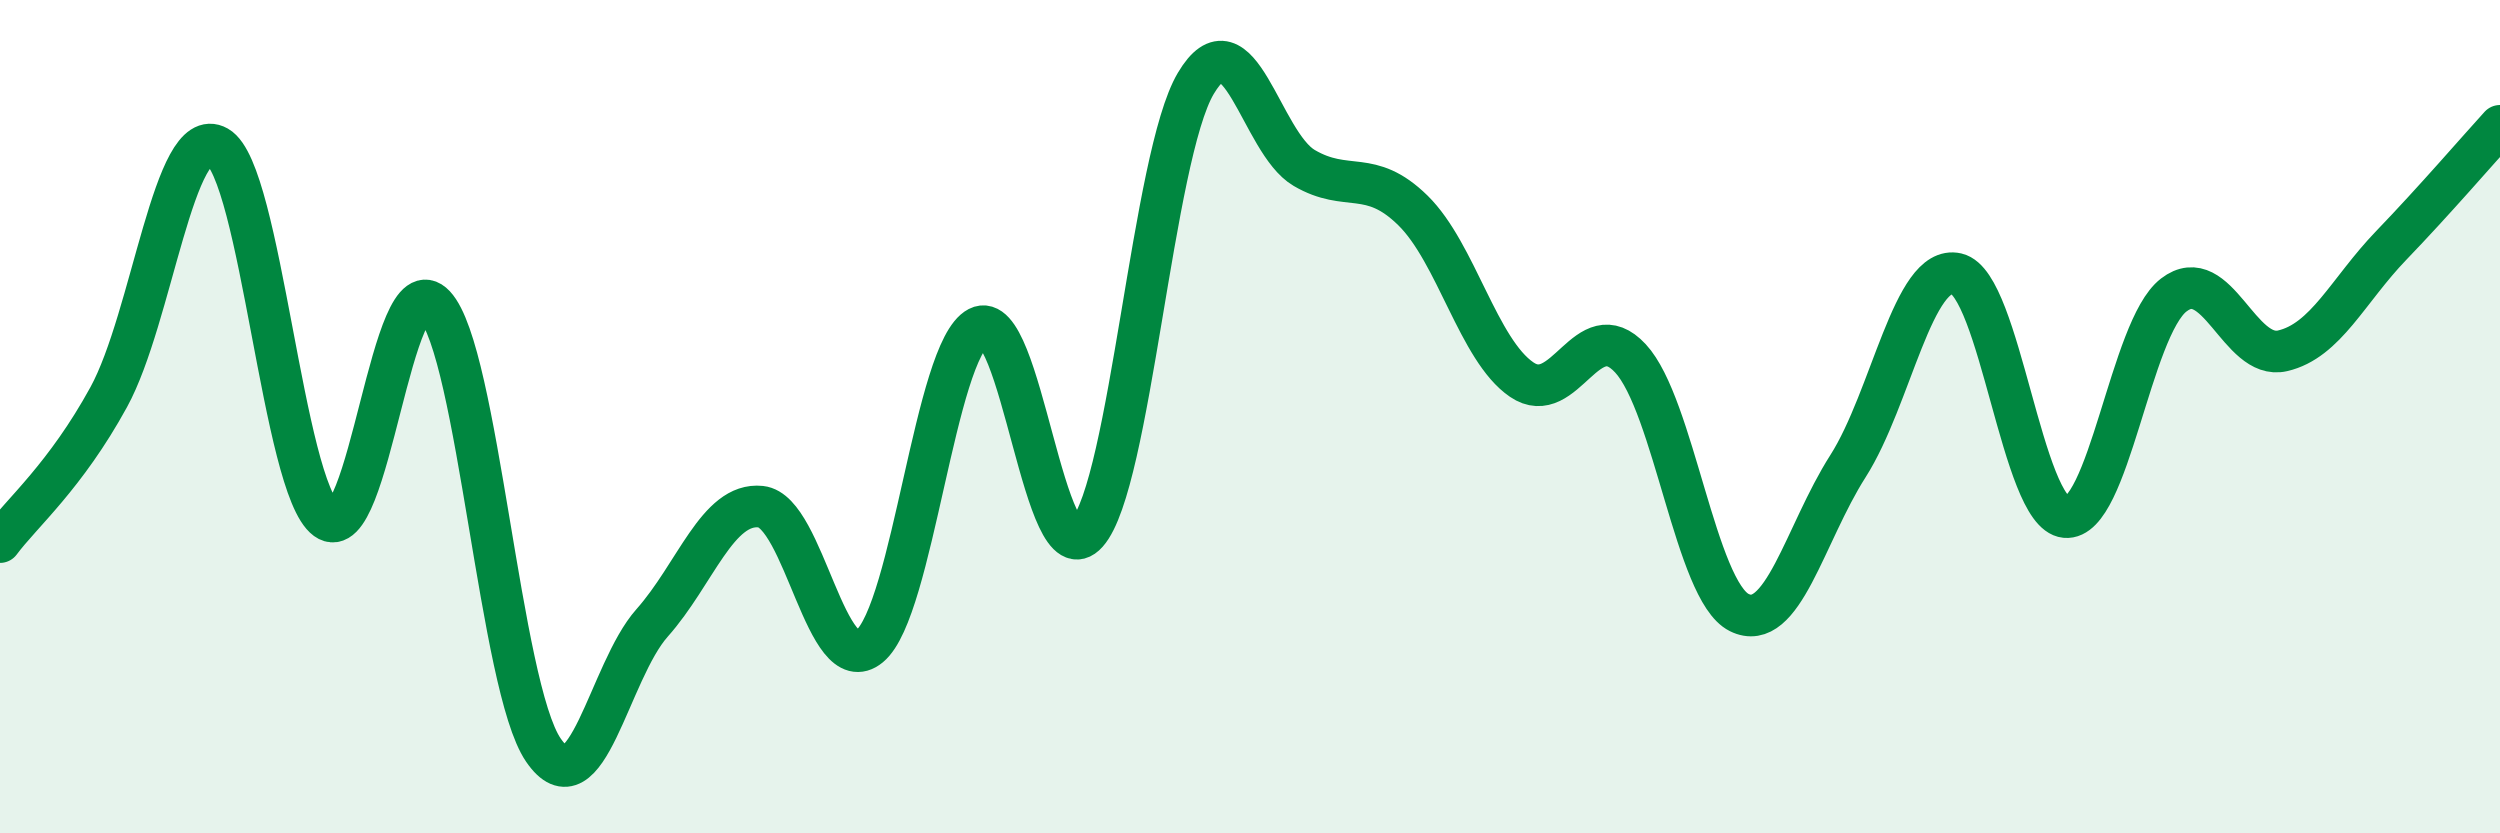 
    <svg width="60" height="20" viewBox="0 0 60 20" xmlns="http://www.w3.org/2000/svg">
      <path
        d="M 0,13.01 C 0.52,12.31 1.57,11.43 2.61,9.53 C 3.65,7.63 4.18,2.93 5.22,3.52 C 6.26,4.11 6.79,11.7 7.83,12.46 C 8.87,13.22 9.39,6.22 10.43,7.33 C 11.47,8.44 12,16.48 13.04,18 C 14.08,19.52 14.61,16.12 15.65,14.95 C 16.69,13.78 17.22,12.05 18.26,12.16 C 19.3,12.27 19.83,16.37 20.87,15.51 C 21.91,14.65 22.44,8.4 23.48,7.86 C 24.52,7.32 25.05,13.96 26.09,12.79 C 27.13,11.62 27.66,3.75 28.7,2 C 29.74,0.25 30.26,3.42 31.3,4.03 C 32.34,4.64 32.87,4.03 33.91,5.05 C 34.95,6.07 35.48,8.4 36.52,9.11 C 37.56,9.82 38.09,7.48 39.13,8.6 C 40.17,9.72 40.7,14.18 41.74,14.7 C 42.78,15.22 43.31,12.82 44.35,11.19 C 45.39,9.56 45.92,6.33 46.96,6.57 C 48,6.81 48.53,12.31 49.57,12.41 C 50.61,12.51 51.13,7.88 52.17,7.08 C 53.21,6.28 53.74,8.66 54.78,8.42 C 55.82,8.18 56.35,6.97 57.39,5.89 C 58.43,4.81 59.48,3.59 60,3.02L60 20L0 20Z"
        fill="#008740"
        opacity="0.1"
        stroke-linecap="round"
        stroke-linejoin="round"
      />
      <path
        d="M 0,13.01 C 0.52,12.31 1.57,11.43 2.61,9.53 C 3.65,7.63 4.18,2.93 5.22,3.52 C 6.26,4.11 6.79,11.7 7.83,12.46 C 8.87,13.22 9.39,6.22 10.43,7.33 C 11.47,8.44 12,16.48 13.04,18 C 14.08,19.52 14.61,16.12 15.65,14.95 C 16.69,13.78 17.22,12.05 18.26,12.16 C 19.3,12.27 19.83,16.37 20.87,15.51 C 21.91,14.65 22.44,8.4 23.48,7.86 C 24.52,7.32 25.05,13.96 26.09,12.79 C 27.13,11.62 27.66,3.75 28.7,2 C 29.74,0.25 30.26,3.42 31.3,4.03 C 32.34,4.64 32.87,4.03 33.91,5.05 C 34.95,6.07 35.48,8.4 36.52,9.11 C 37.56,9.82 38.09,7.48 39.13,8.6 C 40.17,9.72 40.7,14.18 41.74,14.7 C 42.78,15.22 43.31,12.82 44.35,11.19 C 45.39,9.56 45.92,6.33 46.96,6.57 C 48,6.81 48.53,12.31 49.57,12.41 C 50.61,12.51 51.13,7.88 52.17,7.08 C 53.21,6.28 53.74,8.66 54.78,8.42 C 55.82,8.18 56.35,6.97 57.39,5.89 C 58.43,4.81 59.48,3.59 60,3.02"
        stroke="#008740"
        stroke-width="1"
        fill="none"
        stroke-linecap="round"
        stroke-linejoin="round"
      />
    </svg>
  
